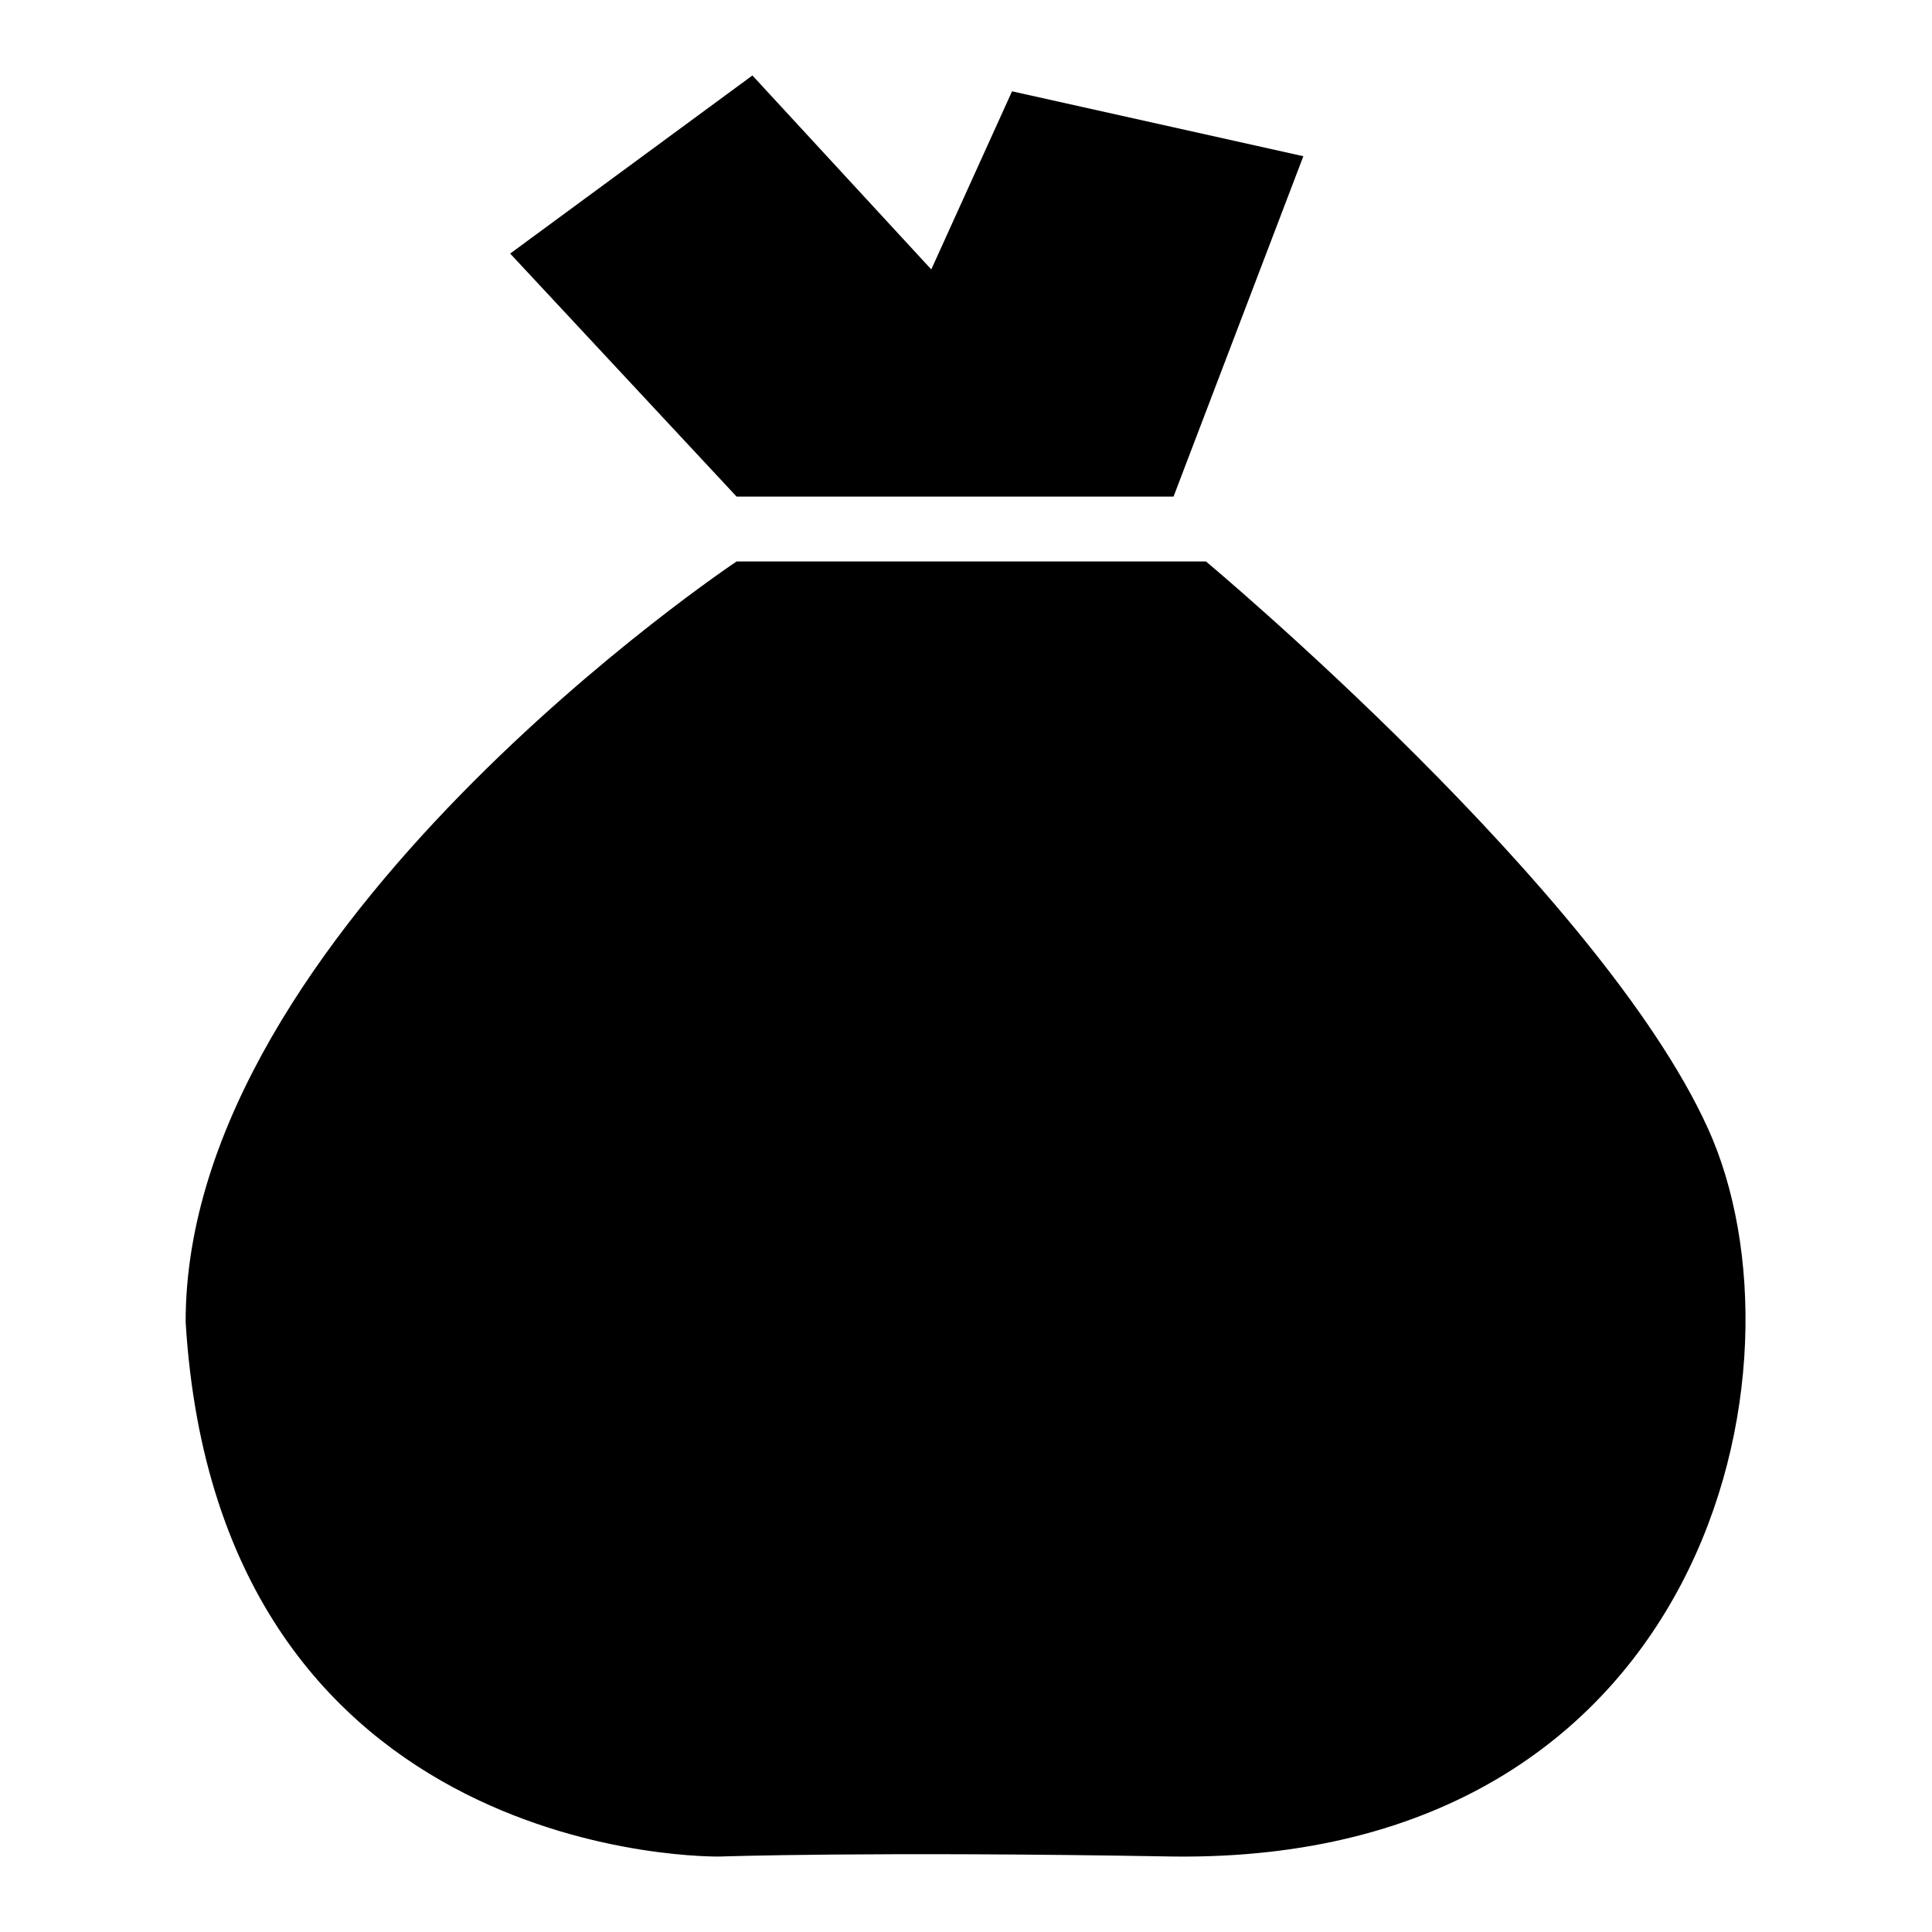 <?xml version="1.0" encoding="utf-8"?>
<!-- Svg Vector Icons : http://www.onlinewebfonts.com/icon -->
<!DOCTYPE svg PUBLIC "-//W3C//DTD SVG 1.1//EN" "http://www.w3.org/Graphics/SVG/1.1/DTD/svg11.dtd">
<svg version="1.1" xmlns="http://www.w3.org/2000/svg" xmlns:xlink="http://www.w3.org/1999/xlink" x="0px" y="0px" viewBox="0 0 256 256" enable-background="new 0 0 256 256" xml:space="preserve">
<g><g><path fill="#000000" d="M99.7,10L67.6,33.6l30,32.2h57.9l17.2-45.1l-38.6-8.6l-10.7,23.6L99.7,10z"/><path fill="#000000" d="M97.6,74.4h62.2c0,0,52.2,43.6,66.5,75.1c14.3,31.4,0,97.3-70.8,96.5c-40-0.7-60.1,0-60.1,0s-66.4,1.4-70.8-70.8C24.5,123.1,97.6,74.4,97.6,74.4z"/><path fill="#000000" d="M155.5,138.7c0,0,6.4-26.3-21.5-27.9c0-4.2,0-6.4,0-6.4h-10.7v6.4c0,0-26.8-0.5-25.7,23.6c1.1,24.1,22.5,29.5,30,34.3c5.9,5.9,5.4,21.5,2.1,21.5c-3.2,0-7,4.8-6.4-19.3c-16.1-1.6-25.7,0-25.7,0s-5.9,29.5,23.6,34.3c-0.5,8,0,8.6,0,8.6h12.9v-8.6c0,0,30.6-4.8,25.7-32.2c-3.8-17.2-9.7-22.5-17.2-23.6c-12.3-7-23.1-10.2-19.3-23.6c5.4-4.3,9.1,1.6,8.6,4.3c-0.5,2.7,0,8.6,0,8.6L155.5,138.7L155.5,138.7z"/></g></g>
</svg>